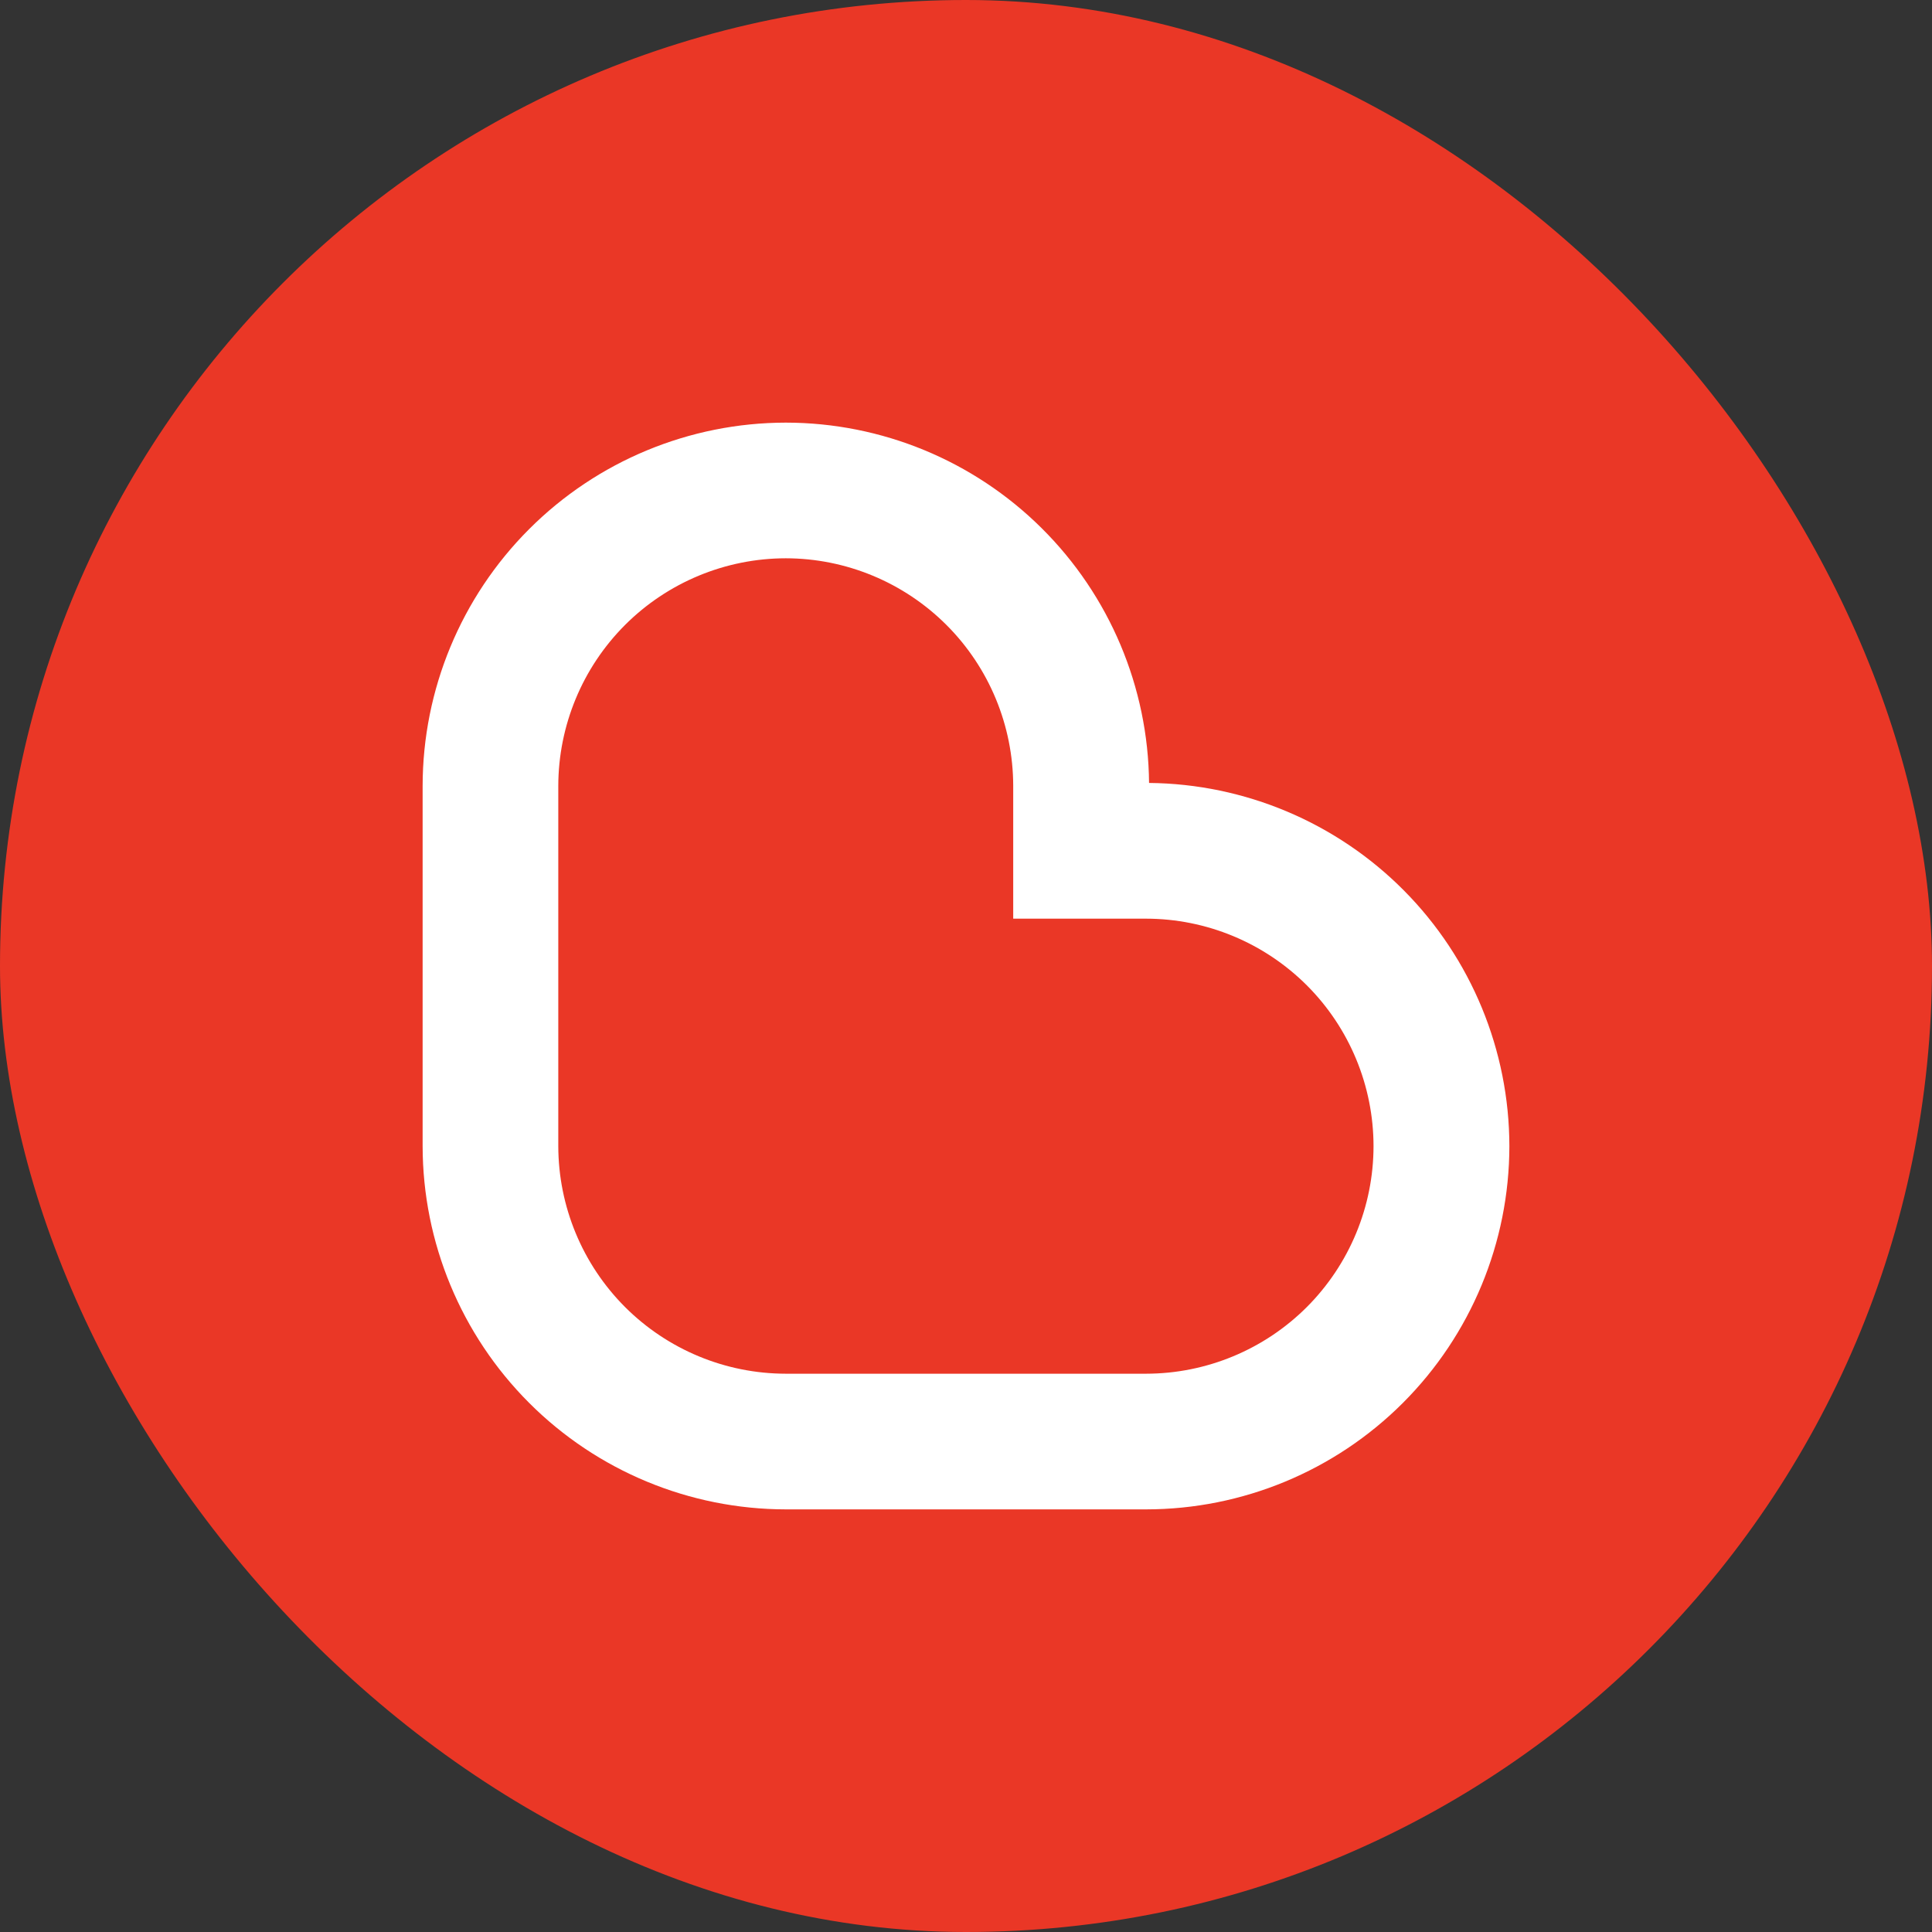 <svg width="32" height="32" viewBox="0 0 32 32" fill="none" xmlns="http://www.w3.org/2000/svg">
<rect x="0" y="0" width="32" height="32" fill="#333333" stroke="none"/>
<rect width="32" height="32" rx="16" fill="#EA3726"/>
<path d="M18.983 25H13.015C11.42 24.998 9.891 24.364 8.764 23.236C7.636 22.108 7.002 20.579 7 18.984V13.016C7.002 11.421 7.636 9.892 8.764 8.764C9.891 7.636 11.42 7.002 13.015 7C14.602 7.001 16.124 7.628 17.251 8.746C18.378 9.864 19.018 11.381 19.032 12.968C20.618 12.983 22.135 13.623 23.253 14.749C24.37 15.875 24.998 17.397 25 18.984C24.998 20.58 24.364 22.109 23.236 23.237C22.108 24.365 20.578 24.999 18.983 25ZM13.015 9.247C12.016 9.248 11.058 9.646 10.352 10.352C9.646 11.059 9.249 12.017 9.247 13.016V18.984C9.249 19.983 9.646 20.941 10.352 21.648C11.058 22.354 12.016 22.752 13.015 22.753H18.983C19.982 22.752 20.94 22.354 21.646 21.648C22.352 20.941 22.749 19.983 22.75 18.984C22.749 17.985 22.352 17.027 21.646 16.321C20.939 15.615 19.982 15.217 18.983 15.216H16.782V13.015C16.78 12.016 16.383 11.058 15.677 10.352C14.971 9.646 14.013 9.248 13.015 9.247Z" fill="white"/>
</svg>
